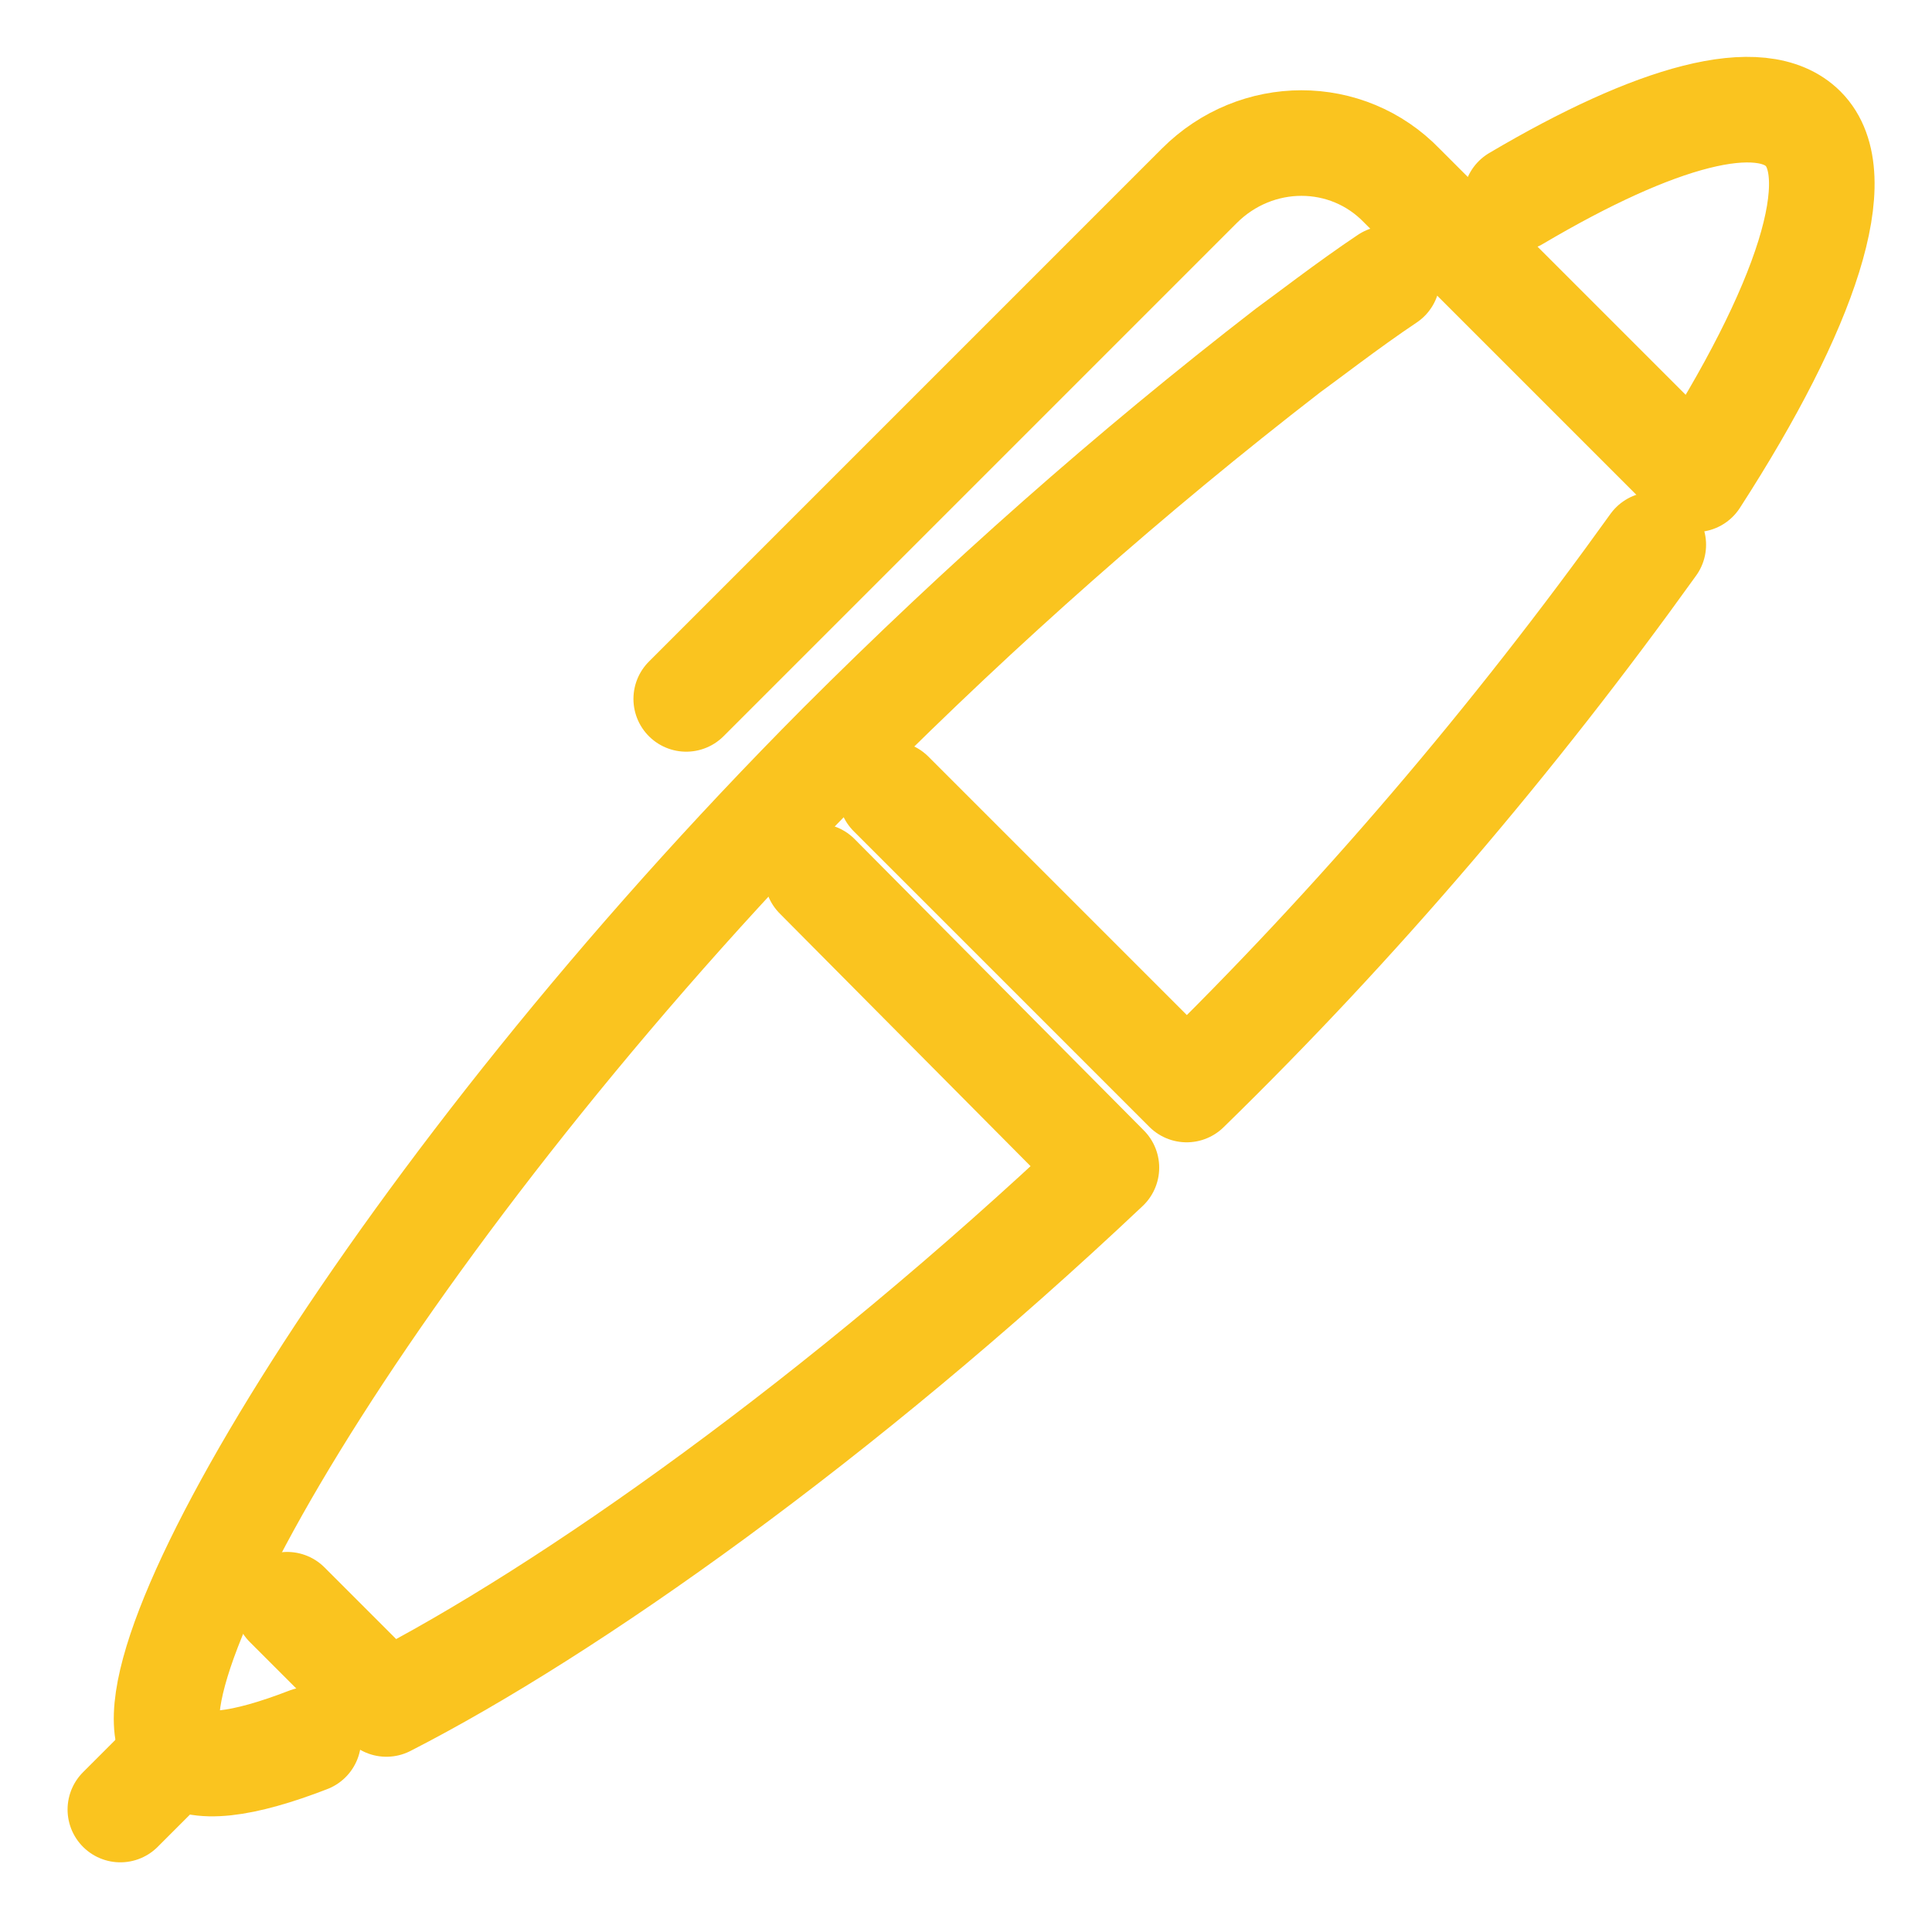 <?xml version="1.0" encoding="UTF-8"?>
<svg id="Layer_1" xmlns="http://www.w3.org/2000/svg" version="1.1" viewBox="0 0 91.5 91.5">
  <!-- Generator: Adobe Illustrator 29.6.0, SVG Export Plug-In . SVG Version: 2.1.1 Build 207)  -->
  <defs>
    <style>
      .st0 {
        fill: none;
        stroke: #fac41f;
        stroke-linecap: round;
        stroke-linejoin: round;
        stroke-width: 5px;
      }
    </style>
  </defs>
  <g id="Group_1317">
    <path id="Path_4049" class="st0" d="M65.7,13.2c-1.8,1.2-4,2.9-4.7,3.4-7.5,5.8-14.5,12-21.2,18.7C18.9,56.3,5,79.7,8.4,83c.9.9,3.1.6,6.2-.6"/>
    <path id="Path_4050" class="st0" d="M78.3,25.8c-6.6,9.2-14,17.9-22.1,25.8l-14-14"/>
    <path id="Path_4051" class="st0" d="M32.5,33.1l24.3-24.3c2.7-2.7,7-2.7,9.6,0l13.9,13.9c5.3-8.2,7.3-14.4,5.1-16.6-2-2-7-.6-13.6,3.3"/>
    <path id="Path_4052" class="st0" d="M13.6,76l4.7,4.7c8.6-4.4,21.5-13.5,34.1-25.4l-13.7-13.8"/>
    <line id="Line_146" class="st0" x1="5.7" y1="85.7" x2="8.4" y2="83"/>
  </g>
</svg>